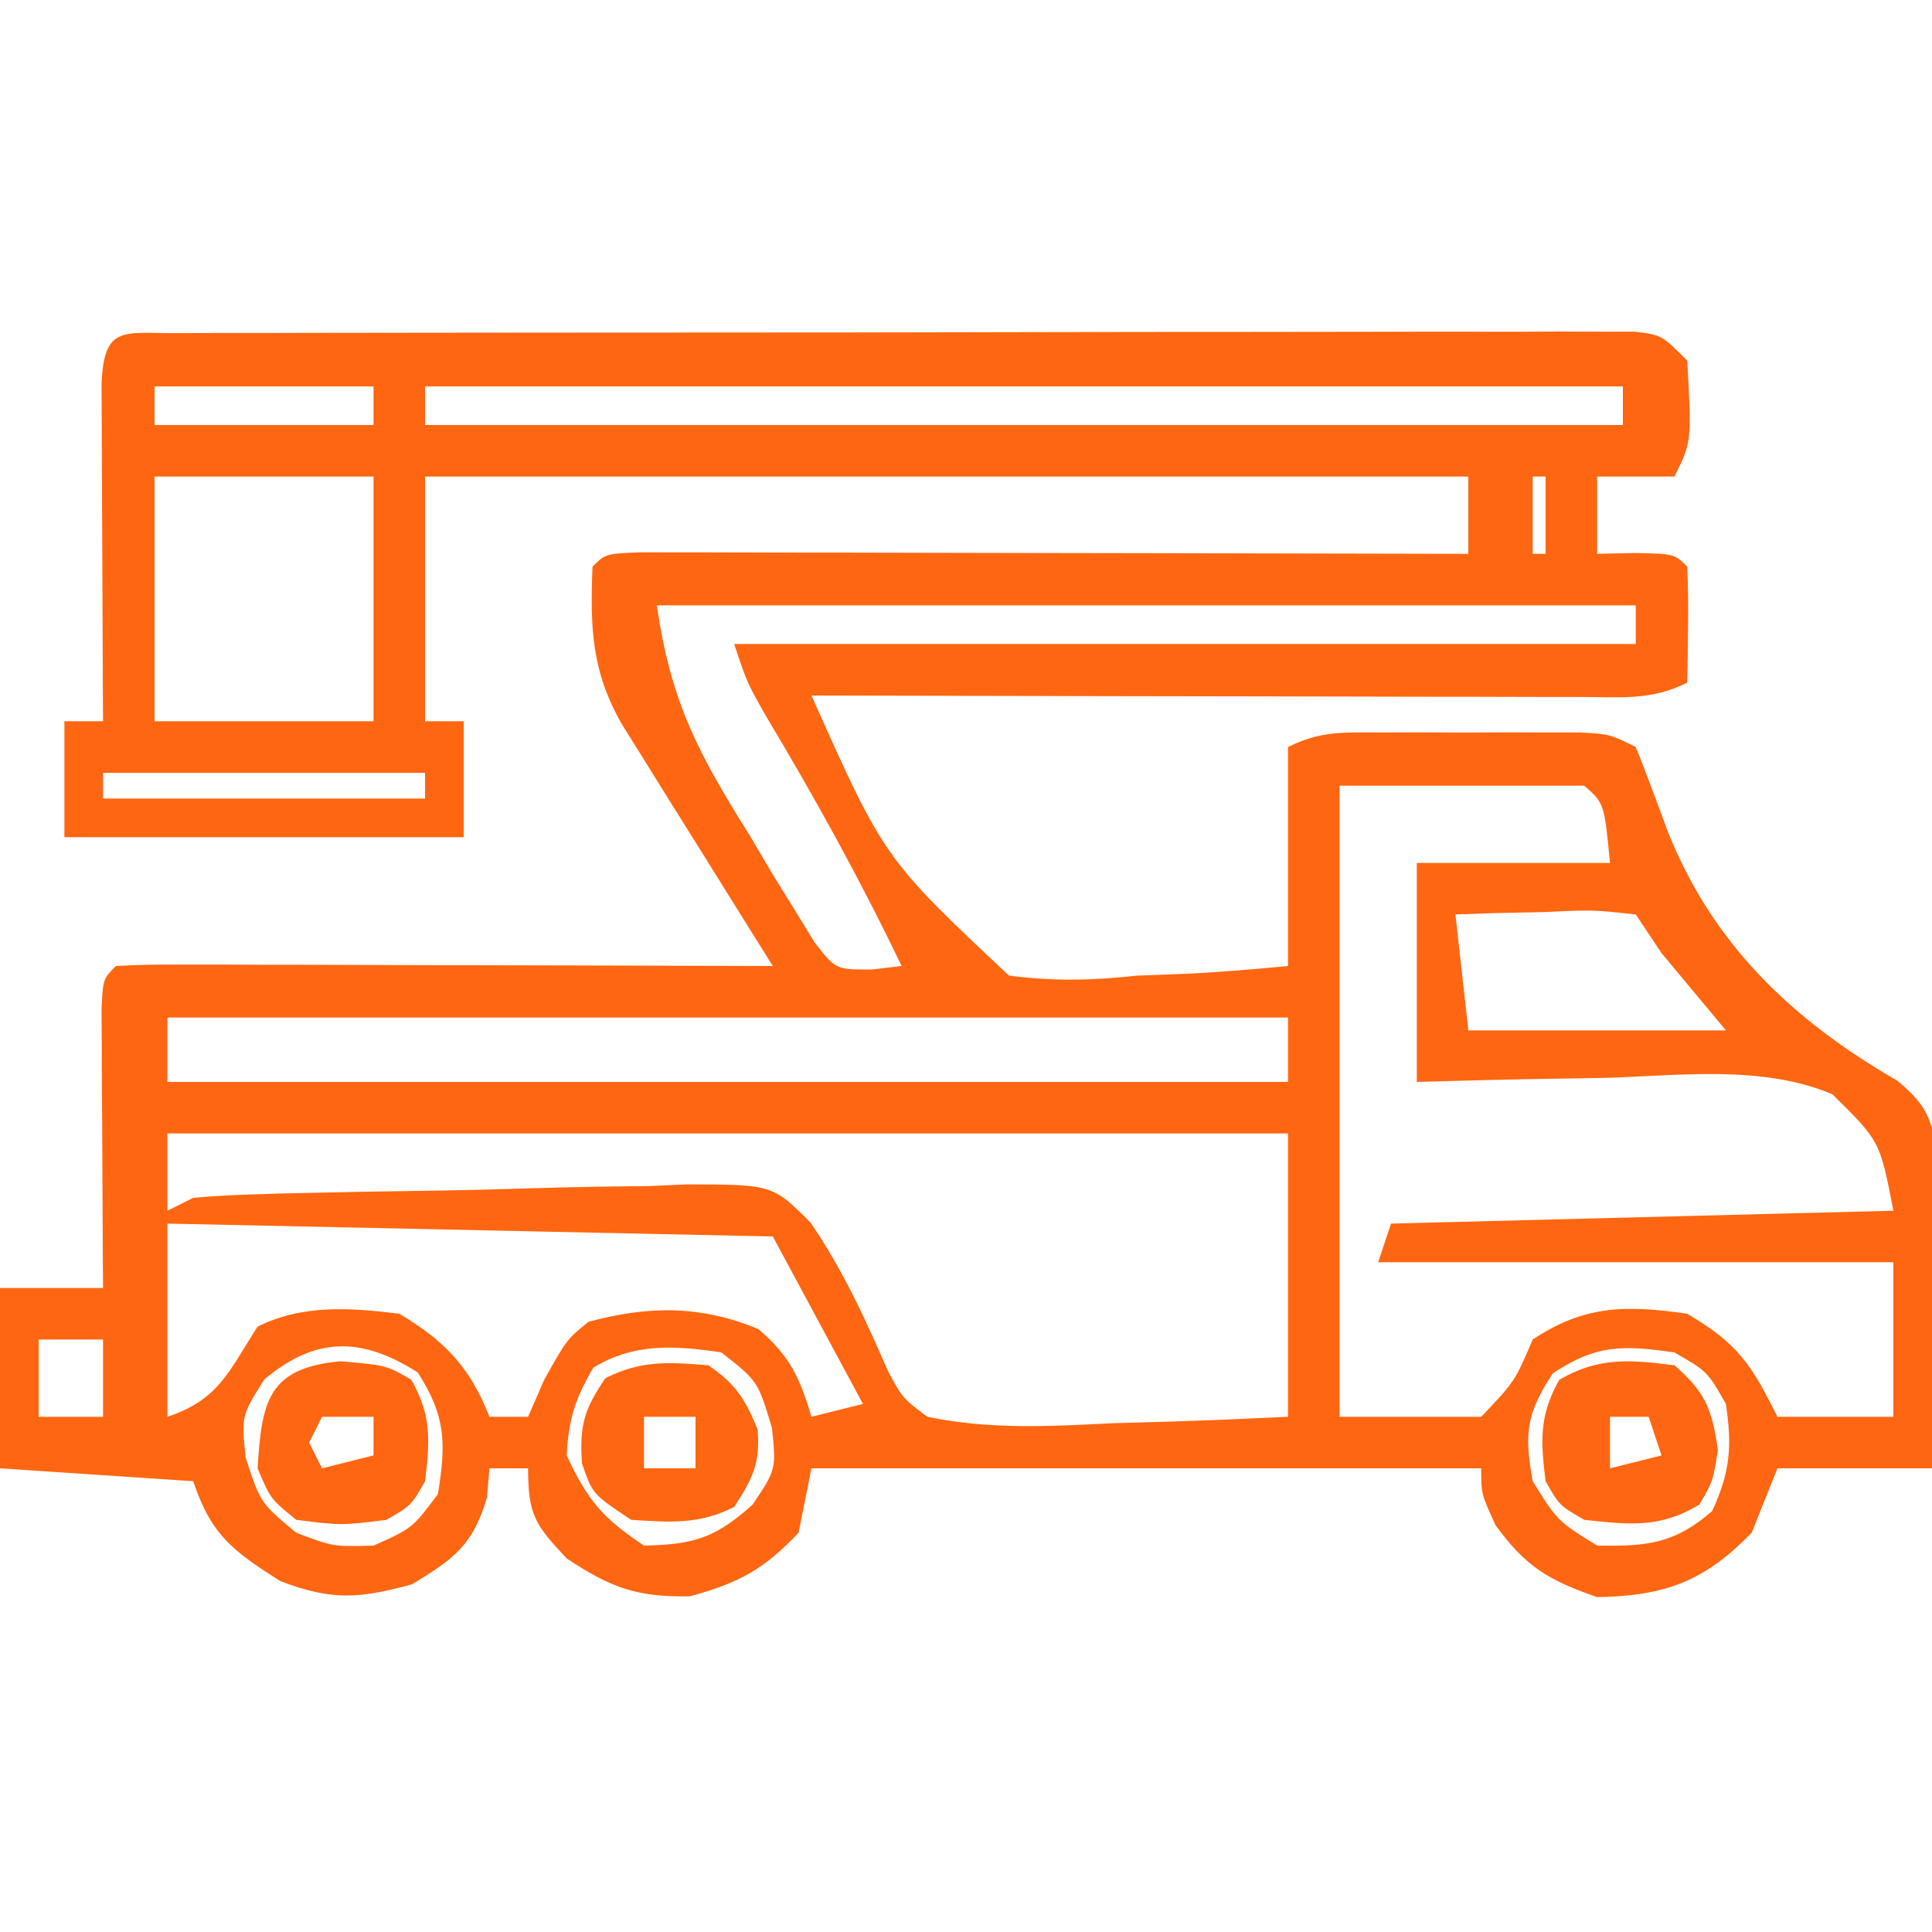 <svg xmlns="http://www.w3.org/2000/svg" width="150" height="150"><path d="M0 0 C1.008 -0.004 2.016 -0.009 3.055 -0.013 C4.17 -0.012 5.286 -0.012 6.435 -0.012 C7.602 -0.015 8.77 -0.018 9.972 -0.022 C13.183 -0.03 16.394 -0.033 19.605 -0.034 C22.281 -0.034 24.958 -0.038 27.634 -0.042 C33.947 -0.05 40.26 -0.052 46.573 -0.052 C53.093 -0.051 59.614 -0.062 66.134 -0.077 C71.725 -0.09 77.315 -0.096 82.906 -0.095 C86.248 -0.095 89.591 -0.098 92.933 -0.108 C96.659 -0.118 100.385 -0.115 104.111 -0.109 C105.781 -0.118 105.781 -0.118 107.484 -0.126 C108.495 -0.122 109.506 -0.118 110.548 -0.114 C111.43 -0.114 112.312 -0.115 113.22 -0.115 C115.338 0.134 115.338 0.134 117.338 2.134 C117.676 8.456 117.676 8.456 116.338 11.134 C114.358 11.134 112.378 11.134 110.338 11.134 C110.338 13.114 110.338 15.094 110.338 17.134 C111.792 17.103 111.792 17.103 113.275 17.071 C116.338 17.134 116.338 17.134 117.338 18.134 C117.409 19.653 117.421 21.175 117.4 22.696 C117.391 23.523 117.382 24.349 117.373 25.2 C117.355 26.157 117.355 26.157 117.338 27.134 C114.525 28.54 112.197 28.253 109.052 28.247 C108.408 28.247 107.764 28.248 107.1 28.248 C104.968 28.247 102.837 28.239 100.705 28.231 C99.228 28.23 97.751 28.228 96.274 28.227 C92.384 28.223 88.495 28.213 84.605 28.202 C80.637 28.192 76.669 28.188 72.701 28.183 C64.913 28.172 57.125 28.155 49.338 28.134 C54.986 40.78 54.986 40.78 64.672 49.878 C68.135 50.326 71.119 50.265 74.588 49.884 C76.295 49.82 76.295 49.82 78.037 49.755 C80.809 49.638 83.576 49.399 86.338 49.134 C86.338 43.524 86.338 37.914 86.338 32.134 C88.872 30.866 90.66 31.004 93.494 31.001 C95.027 30.999 95.027 30.999 96.591 30.997 C97.663 31.001 98.734 31.005 99.838 31.009 C101.444 31.003 101.444 31.003 103.084 30.997 C104.106 30.998 105.128 31 106.181 31.001 C107.122 31.002 108.062 31.003 109.031 31.004 C111.338 31.134 111.338 31.134 113.338 32.134 C114.188 34.265 114.993 36.414 115.775 38.571 C119.252 47.389 125.451 53.317 133.658 58.048 C135.98 59.989 136.319 61.016 136.811 64.06 C136.929 67.707 136.86 71.301 136.713 74.946 C136.672 76.844 136.672 76.844 136.631 78.78 C136.56 81.899 136.452 85.016 136.338 88.134 C132.378 88.134 128.418 88.134 124.338 88.134 C123.678 89.784 123.018 91.434 122.338 93.134 C118.65 96.927 115.616 98.041 110.338 98.134 C106.581 96.833 104.814 95.785 102.463 92.571 C101.338 90.134 101.338 90.134 101.338 88.134 C84.178 88.134 67.018 88.134 49.338 88.134 C49.008 89.784 48.678 91.434 48.338 93.134 C45.637 95.993 43.703 97.034 39.9 98.071 C35.746 98.144 33.786 97.407 30.338 95.134 C27.891 92.524 27.338 91.763 27.338 88.134 C26.348 88.134 25.358 88.134 24.338 88.134 C24.276 88.876 24.214 89.619 24.15 90.384 C23.052 94.101 21.625 95.132 18.338 97.134 C14.214 98.258 12.096 98.425 8.088 96.884 C4.403 94.539 2.728 93.304 1.338 89.134 C-3.612 88.804 -8.562 88.474 -13.662 88.134 C-13.662 83.514 -13.662 78.894 -13.662 74.134 C-11.022 74.134 -8.382 74.134 -5.662 74.134 C-5.668 73.412 -5.673 72.69 -5.678 71.946 C-5.699 68.696 -5.712 65.446 -5.725 62.196 C-5.733 61.06 -5.742 59.924 -5.75 58.753 C-5.754 57.673 -5.757 56.594 -5.76 55.481 C-5.765 54.481 -5.771 53.481 -5.776 52.45 C-5.662 50.134 -5.662 50.134 -4.662 49.134 C-3.066 49.04 -1.466 49.016 0.133 49.02 C1.154 49.02 2.175 49.02 3.227 49.02 C4.337 49.026 5.447 49.031 6.591 49.036 C8.287 49.038 8.287 49.038 10.017 49.04 C13.645 49.046 17.273 49.059 20.9 49.071 C23.353 49.076 25.805 49.081 28.257 49.085 C34.284 49.096 40.311 49.113 46.338 49.134 C45.949 48.513 45.56 47.893 45.16 47.254 C43.403 44.445 41.652 41.633 39.9 38.821 C39.288 37.845 38.677 36.868 38.047 35.862 C37.463 34.924 36.88 33.987 36.279 33.02 C35.74 32.156 35.2 31.292 34.644 30.402 C32.246 26.24 32.162 22.869 32.338 18.134 C33.338 17.134 33.338 17.134 36.001 17.013 C37.783 17.017 37.783 17.017 39.601 17.02 C40.582 17.02 40.582 17.02 41.582 17.02 C43.752 17.02 45.922 17.028 48.091 17.036 C49.592 17.038 51.093 17.039 52.594 17.04 C56.551 17.044 60.508 17.054 64.465 17.065 C68.5 17.075 72.535 17.08 76.57 17.085 C84.493 17.096 92.415 17.113 100.338 17.134 C100.338 15.154 100.338 13.174 100.338 11.134 C73.608 11.134 46.878 11.134 19.338 11.134 C19.338 17.404 19.338 23.674 19.338 30.134 C20.328 30.134 21.318 30.134 22.338 30.134 C22.338 33.104 22.338 36.074 22.338 39.134 C12.108 39.134 1.878 39.134 -8.662 39.134 C-8.662 36.164 -8.662 33.194 -8.662 30.134 C-7.672 30.134 -6.682 30.134 -5.662 30.134 C-5.668 29.26 -5.673 28.387 -5.678 27.487 C-5.695 24.258 -5.708 21.028 -5.717 17.799 C-5.722 16.399 -5.729 14.999 -5.738 13.599 C-5.75 11.591 -5.755 9.583 -5.76 7.575 C-5.765 6.365 -5.771 5.156 -5.776 3.909 C-5.59 -0.628 -4.092 0.008 0 0 Z M-1.662 4.134 C-1.662 5.124 -1.662 6.114 -1.662 7.134 C3.948 7.134 9.558 7.134 15.338 7.134 C15.338 6.144 15.338 5.154 15.338 4.134 C9.728 4.134 4.118 4.134 -1.662 4.134 Z M19.338 4.134 C19.338 5.124 19.338 6.114 19.338 7.134 C50.028 7.134 80.718 7.134 112.338 7.134 C112.338 6.144 112.338 5.154 112.338 4.134 C81.648 4.134 50.958 4.134 19.338 4.134 Z M-1.662 11.134 C-1.662 17.404 -1.662 23.674 -1.662 30.134 C3.948 30.134 9.558 30.134 15.338 30.134 C15.338 23.864 15.338 17.594 15.338 11.134 C9.728 11.134 4.118 11.134 -1.662 11.134 Z M105.338 11.134 C105.338 13.114 105.338 15.094 105.338 17.134 C105.668 17.134 105.998 17.134 106.338 17.134 C106.338 15.154 106.338 13.174 106.338 11.134 C106.008 11.134 105.678 11.134 105.338 11.134 Z M37.338 21.134 C38.427 28.761 40.616 32.715 44.588 39.071 C45.161 40.041 45.735 41.011 46.326 42.011 C47.175 43.384 47.175 43.384 48.041 44.786 C48.553 45.621 49.065 46.457 49.592 47.317 C51.234 49.419 51.234 49.419 54.044 49.405 C54.801 49.316 55.558 49.226 56.338 49.134 C53.132 42.456 49.6 36.053 45.791 29.7 C44.338 27.134 44.338 27.134 43.338 24.134 C66.438 24.134 89.538 24.134 113.338 24.134 C113.338 23.144 113.338 22.154 113.338 21.134 C88.258 21.134 63.178 21.134 37.338 21.134 Z M-5.662 34.134 C-5.662 34.794 -5.662 35.454 -5.662 36.134 C2.588 36.134 10.838 36.134 19.338 36.134 C19.338 35.474 19.338 34.814 19.338 34.134 C11.088 34.134 2.838 34.134 -5.662 34.134 Z M90.338 35.134 C90.338 51.304 90.338 67.474 90.338 84.134 C93.968 84.134 97.598 84.134 101.338 84.134 C103.942 81.395 103.942 81.395 105.338 78.134 C109.365 75.449 112.606 75.452 117.338 76.134 C121.265 78.474 122.259 79.976 124.338 84.134 C127.308 84.134 130.278 84.134 133.338 84.134 C133.338 80.174 133.338 76.214 133.338 72.134 C120.138 72.134 106.938 72.134 93.338 72.134 C93.668 71.144 93.998 70.154 94.338 69.134 C107.208 68.804 120.078 68.474 133.338 68.134 C132.3 62.735 132.3 62.735 128.602 59.093 C123.18 56.796 116.76 57.643 110.963 57.821 C109.545 57.846 108.127 57.869 106.709 57.89 C103.25 57.94 99.797 58.038 96.338 58.134 C96.338 52.524 96.338 46.914 96.338 41.134 C101.288 41.134 106.238 41.134 111.338 41.134 C110.892 36.504 110.892 36.504 109.338 35.134 C103.068 35.134 96.798 35.134 90.338 35.134 Z M99.338 45.134 C99.668 48.104 99.998 51.074 100.338 54.134 C106.938 54.134 113.538 54.134 120.338 54.134 C118.688 52.154 117.038 50.174 115.338 48.134 C114.678 47.144 114.018 46.154 113.338 45.134 C109.983 44.768 109.983 44.768 106.213 44.946 C104.931 44.973 103.65 45 102.33 45.028 C101.342 45.063 100.355 45.098 99.338 45.134 Z M-0.662 53.134 C-0.662 54.784 -0.662 56.434 -0.662 58.134 C28.048 58.134 56.758 58.134 86.338 58.134 C86.338 56.484 86.338 54.834 86.338 53.134 C57.628 53.134 28.918 53.134 -0.662 53.134 Z M-0.662 62.134 C-0.662 64.114 -0.662 66.094 -0.662 68.134 C-0.002 67.804 0.658 67.474 1.338 67.134 C2.785 66.999 4.239 66.923 5.692 66.877 C7.044 66.834 7.044 66.834 8.424 66.79 C12.553 66.692 16.682 66.618 20.812 66.564 C22.989 66.527 25.166 66.473 27.341 66.4 C30.482 66.296 33.618 66.252 36.759 66.22 C38.213 66.155 38.213 66.155 39.696 66.088 C46.304 66.107 46.304 66.107 49.257 69.04 C51.776 72.726 53.539 76.585 55.318 80.665 C56.447 82.718 56.447 82.718 58.338 84.134 C63.137 85.129 67.776 84.886 72.65 84.634 C74.619 84.58 74.619 84.58 76.629 84.524 C79.866 84.43 83.102 84.287 86.338 84.134 C86.338 76.874 86.338 69.614 86.338 62.134 C57.628 62.134 28.918 62.134 -0.662 62.134 Z M-0.662 69.134 C-0.662 74.084 -0.662 79.034 -0.662 84.134 C3.344 82.798 4.095 80.606 6.338 77.134 C9.8 75.402 13.552 75.656 17.338 76.134 C20.89 78.25 22.825 80.283 24.338 84.134 C25.328 84.134 26.318 84.134 27.338 84.134 C27.75 83.185 28.163 82.236 28.588 81.259 C30.338 78.134 30.338 78.134 32.025 76.759 C36.734 75.486 40.757 75.481 45.213 77.321 C47.662 79.411 48.429 81.077 49.338 84.134 C50.658 83.804 51.978 83.474 53.338 83.134 C51.028 78.844 48.718 74.554 46.338 70.134 C23.073 69.639 23.073 69.639 -0.662 69.134 Z M-10.662 78.134 C-10.662 80.114 -10.662 82.094 -10.662 84.134 C-9.012 84.134 -7.362 84.134 -5.662 84.134 C-5.662 82.154 -5.662 80.174 -5.662 78.134 C-7.312 78.134 -8.962 78.134 -10.662 78.134 Z M6.838 81.259 C5.086 84.055 5.086 84.055 5.4 87.259 C6.561 90.832 6.561 90.832 9.338 93.134 C12.204 94.223 12.204 94.223 15.338 94.134 C18.347 92.793 18.347 92.793 20.338 90.134 C20.975 86.168 20.958 84.101 18.775 80.696 C14.415 77.901 10.801 77.89 6.838 81.259 Z M32.4 80.321 C30.999 82.711 30.47 84.35 30.338 87.134 C31.959 90.62 33.102 91.977 36.338 94.134 C40.214 94.051 41.869 93.555 44.775 90.946 C46.601 88.214 46.601 88.214 46.275 85.009 C45.179 81.357 45.179 81.357 42.338 79.134 C38.752 78.595 35.549 78.391 32.4 80.321 Z M106.9 80.759 C104.84 83.891 104.661 85.449 105.338 89.134 C107.254 92.217 107.254 92.217 110.338 94.134 C114.19 94.2 116.336 94.006 119.275 91.446 C120.676 88.398 120.822 86.454 120.338 83.134 C118.901 80.614 118.901 80.614 116.338 79.134 C112.363 78.566 110.273 78.51 106.9 80.759 Z " fill="#FF6611" transform="translate(13.662,25.866)"></path><path d="M0 0 C2.421 2.108 2.913 3.403 3.375 6.562 C3 9 3 9 1.938 10.812 C-1.094 12.67 -3.534 12.371 -7 12 C-8.938 10.875 -8.938 10.875 -10 9 C-10.39 5.882 -10.504 3.89 -8.938 1.125 C-5.859 -0.662 -3.471 -0.434 0 0 Z M-5 4 C-5 5.32 -5 6.64 -5 8 C-3.68 7.67 -2.36 7.34 -1 7 C-1.33 6.01 -1.66 5.02 -2 4 C-2.99 4 -3.98 4 -5 4 Z " fill="#FF6611" transform="translate(130,106)"></path><path d="M0 0 C3.562 0.312 3.562 0.312 5.5 1.438 C7.067 4.202 6.952 6.194 6.562 9.312 C5.5 11.188 5.5 11.188 3.562 12.312 C0.062 12.75 0.062 12.75 -3.438 12.312 C-5.438 10.688 -5.438 10.688 -6.438 8.312 C-6.124 3.083 -5.611 0.51 0 0 Z M-1.438 4.312 C-1.768 4.973 -2.098 5.633 -2.438 6.312 C-2.107 6.973 -1.778 7.633 -1.438 8.312 C-0.117 7.982 1.202 7.652 2.562 7.312 C2.562 6.322 2.562 5.332 2.562 4.312 C1.242 4.312 -0.077 4.312 -1.438 4.312 Z " fill="#FF6611" transform="translate(26.438,105.688)"></path><path d="M0 0 C2.121 1.463 2.823 2.577 3.812 4.938 C4.052 7.568 3.434 8.812 2 11 C-0.771 12.386 -2.933 12.188 -6 12 C-9 10 -9 10 -9.812 7.625 C-10.023 4.673 -9.646 3.426 -8 1 C-5.201 -0.399 -3.095 -0.253 0 0 Z M-5 4 C-5 5.32 -5 6.64 -5 8 C-3.68 8 -2.36 8 -1 8 C-1 6.68 -1 5.36 -1 4 C-2.32 4 -3.64 4 -5 4 Z " fill="#FF6611" transform="translate(55,106)"></path></svg>